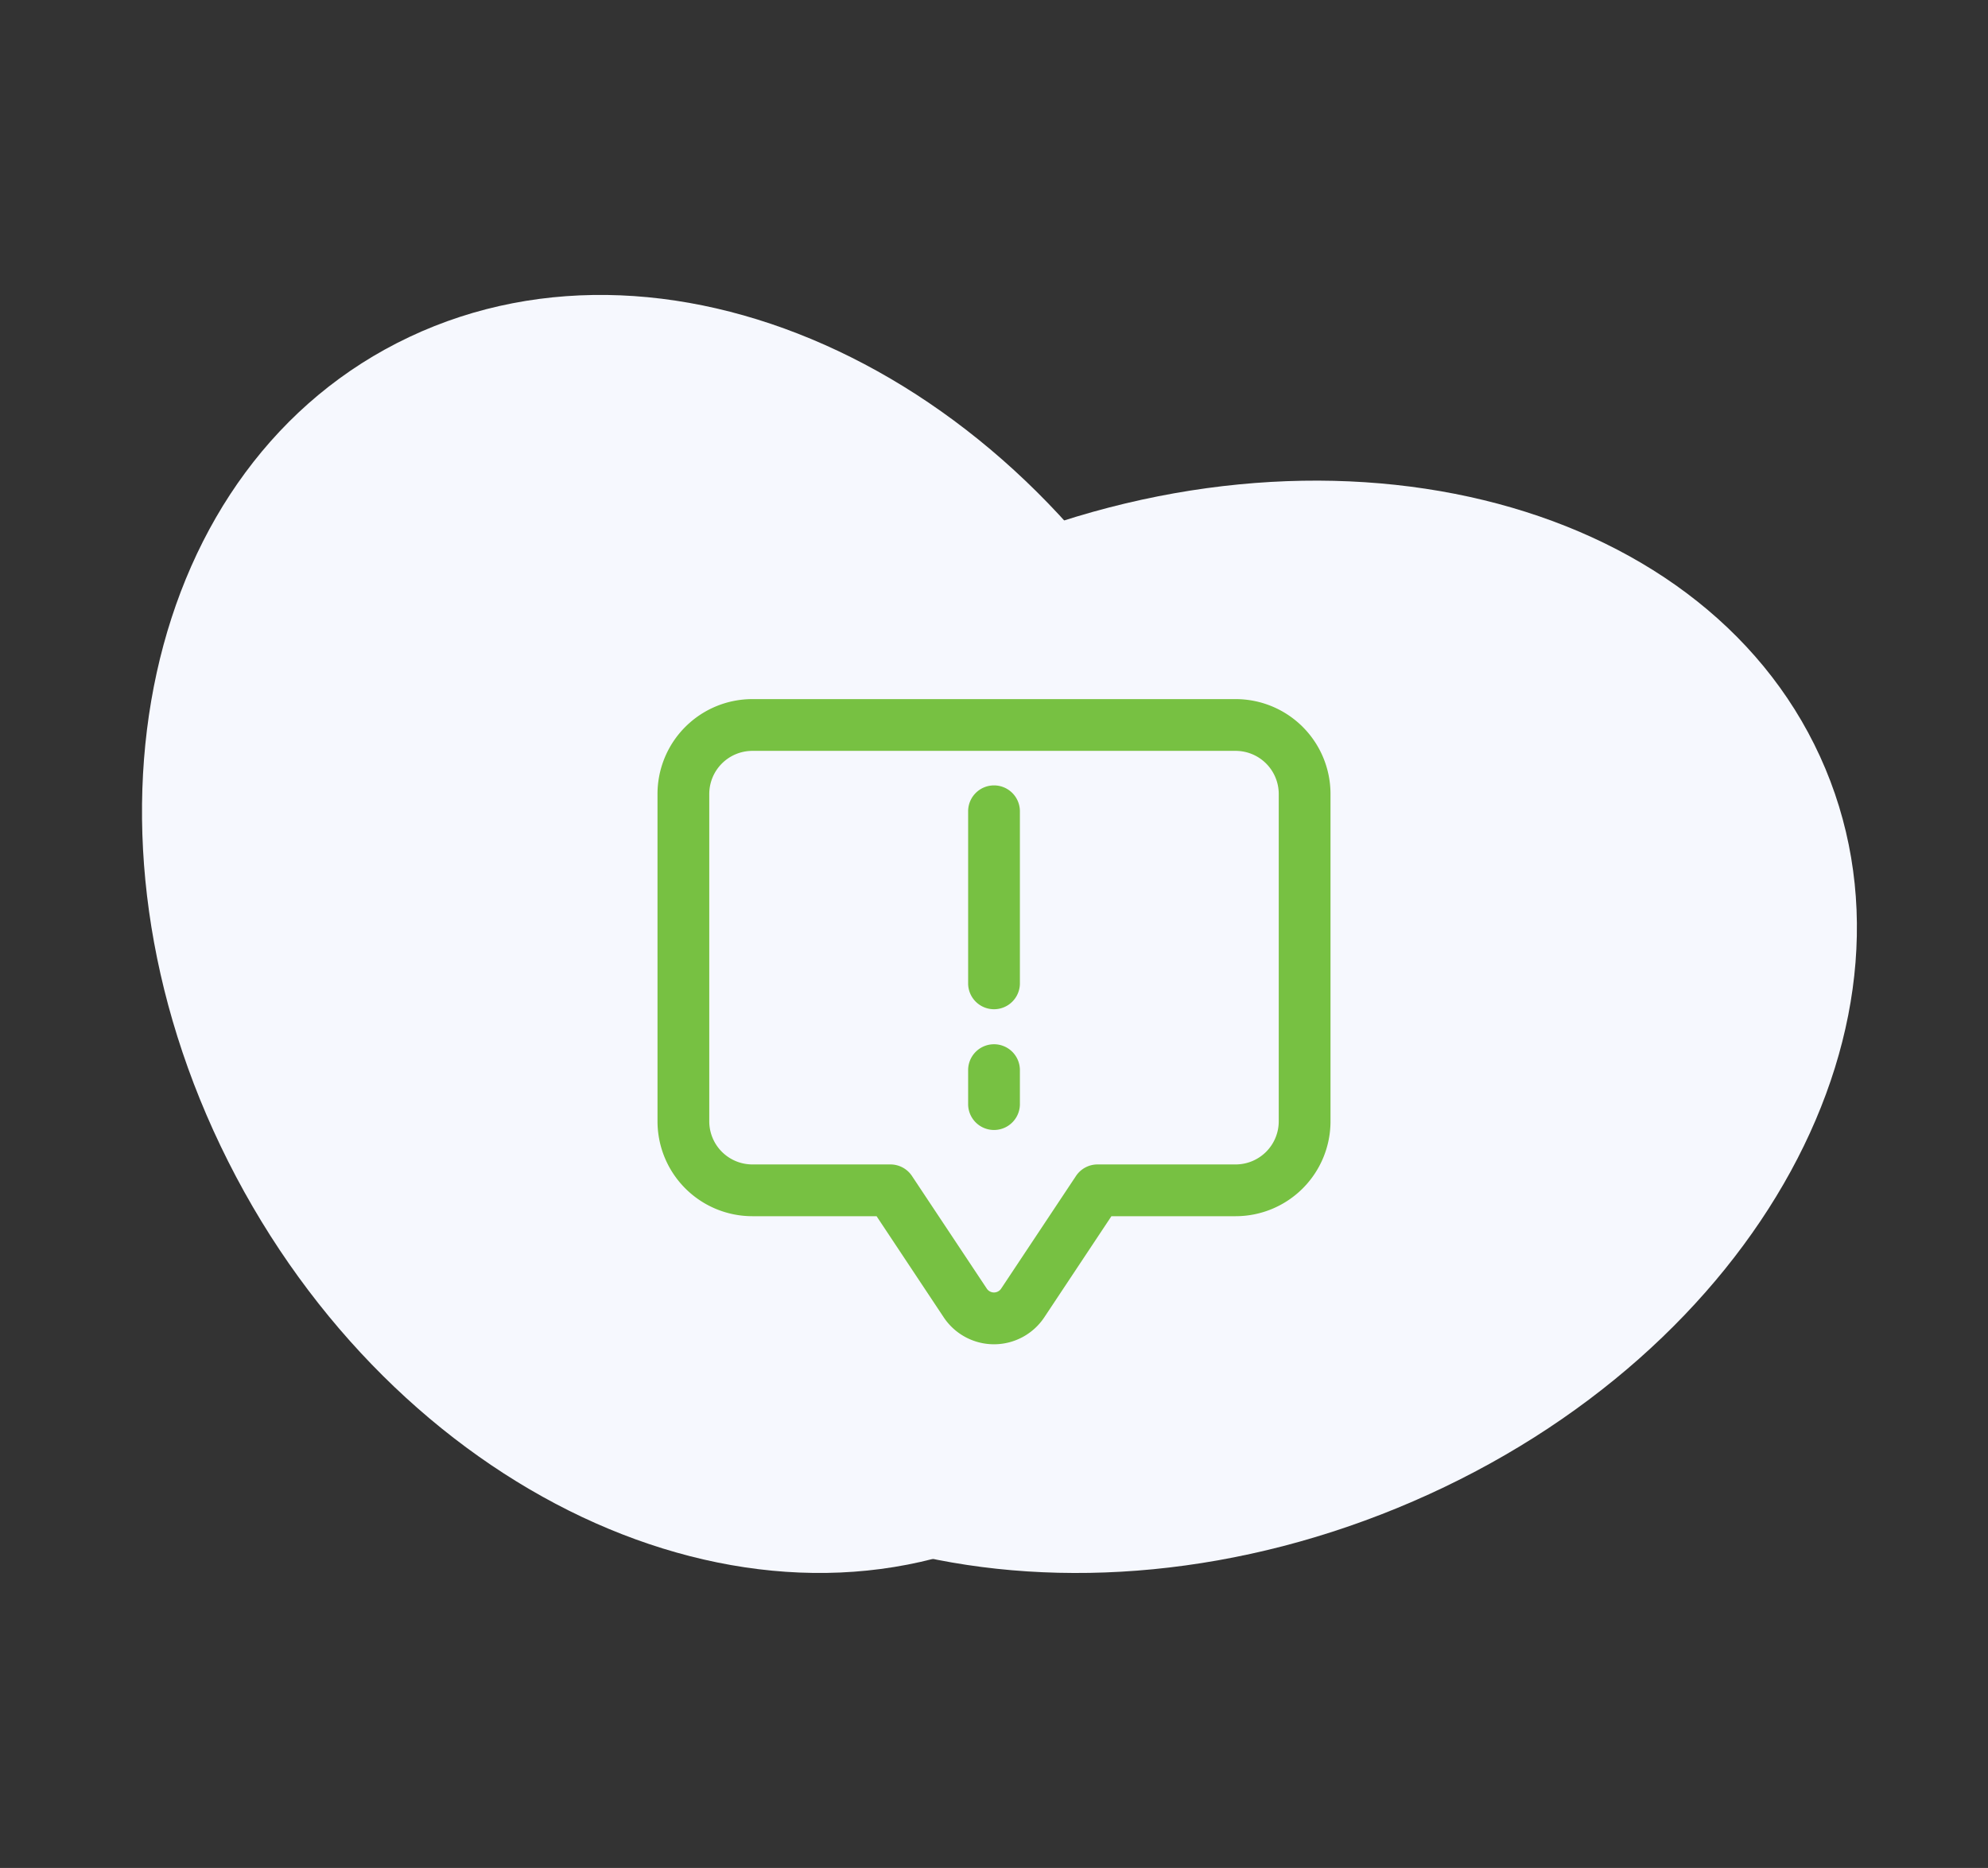 <svg xmlns="http://www.w3.org/2000/svg" xmlns:xlink="http://www.w3.org/1999/xlink" width="182" height="171" viewBox="0 0 182 171">
  <rect x="0" y="0" width="182" height="171" fill="#333333" stroke="none"/>
  <defs>
    <clipPath id="clip-Vigilance">
      <rect width="182" height="171"/>
    </clipPath>
  </defs>
  <g id="Vigilance" clip-path="url(#clip-Vigilance)">
    <g id="Group_132" data-name="Group 132" transform="translate(3427 -1037)">
      <path id="Path_119" data-name="Path 119" d="M79.527,113.149c-24.36,11.5-56.432-3.637-71.635-33.819S.112,15.356,24.472,3.851,80.906,7.488,96.109,37.67s7.78,63.974-16.58,75.479Z" transform="translate(-3414 1064)" fill="#f6f8fe"/>
      <path id="Path_120" data-name="Path 120" d="M39.376,91.746C28.4,67.756,45.075,37.23,76.624,23.563s66.023-5.3,77,18.69-5.7,54.517-37.248,68.184-66.023,5.3-77-18.69Z" transform="translate(-3414 1064)" fill="#f6f8fe"/>
    </g>
    <g id="Group_190" data-name="Group 190" transform="translate(549.819 -962)">
      <path id="Path_249" data-name="Path 249" d="M9.375,18.063a8.687,8.687,0,0,1,8.688-8.688H62.3a8.687,8.687,0,0,1,8.688,8.688V48.025A8.687,8.687,0,0,1,62.3,56.713H50.931l-6.144,9.254a5.529,5.529,0,0,1-9.212,0l-6.144-9.254H18.064a8.687,8.687,0,0,1-8.688-8.688Zm8.688-3.949a3.949,3.949,0,0,0-3.949,3.949V48.025a3.947,3.947,0,0,0,3.949,3.949H30.7a2.37,2.37,0,0,1,1.973,1.06l6.848,10.308a.789.789,0,0,0,1.315,0l6.848-10.308a2.37,2.37,0,0,1,1.973-1.06H62.3a3.947,3.947,0,0,0,3.949-3.949V18.063A3.949,3.949,0,0,0,62.3,14.114Z" transform="translate(-499 1016.625)" fill="#77c142" fill-rule="evenodd"/>
      <path id="Path_250" data-name="Path 250" d="M49.245,19.793a2.369,2.369,0,0,1,2.37,2.37v15.8a2.37,2.37,0,0,1-4.739,0v-15.8A2.369,2.369,0,0,1,49.245,19.793Z" transform="translate(-508.063 1014.107)" fill="#77c142" fill-rule="evenodd"/>
      <path id="Path_251" data-name="Path 251" d="M49.245,51.043a2.369,2.369,0,0,1,2.37,2.37V56.57a2.37,2.37,0,0,1-4.739,0V53.413A2.369,2.369,0,0,1,49.245,51.043Z" transform="translate(-508.063 1006.554)" fill="#77c142" fill-rule="evenodd"/>
    </g>
  </g>
</svg>

